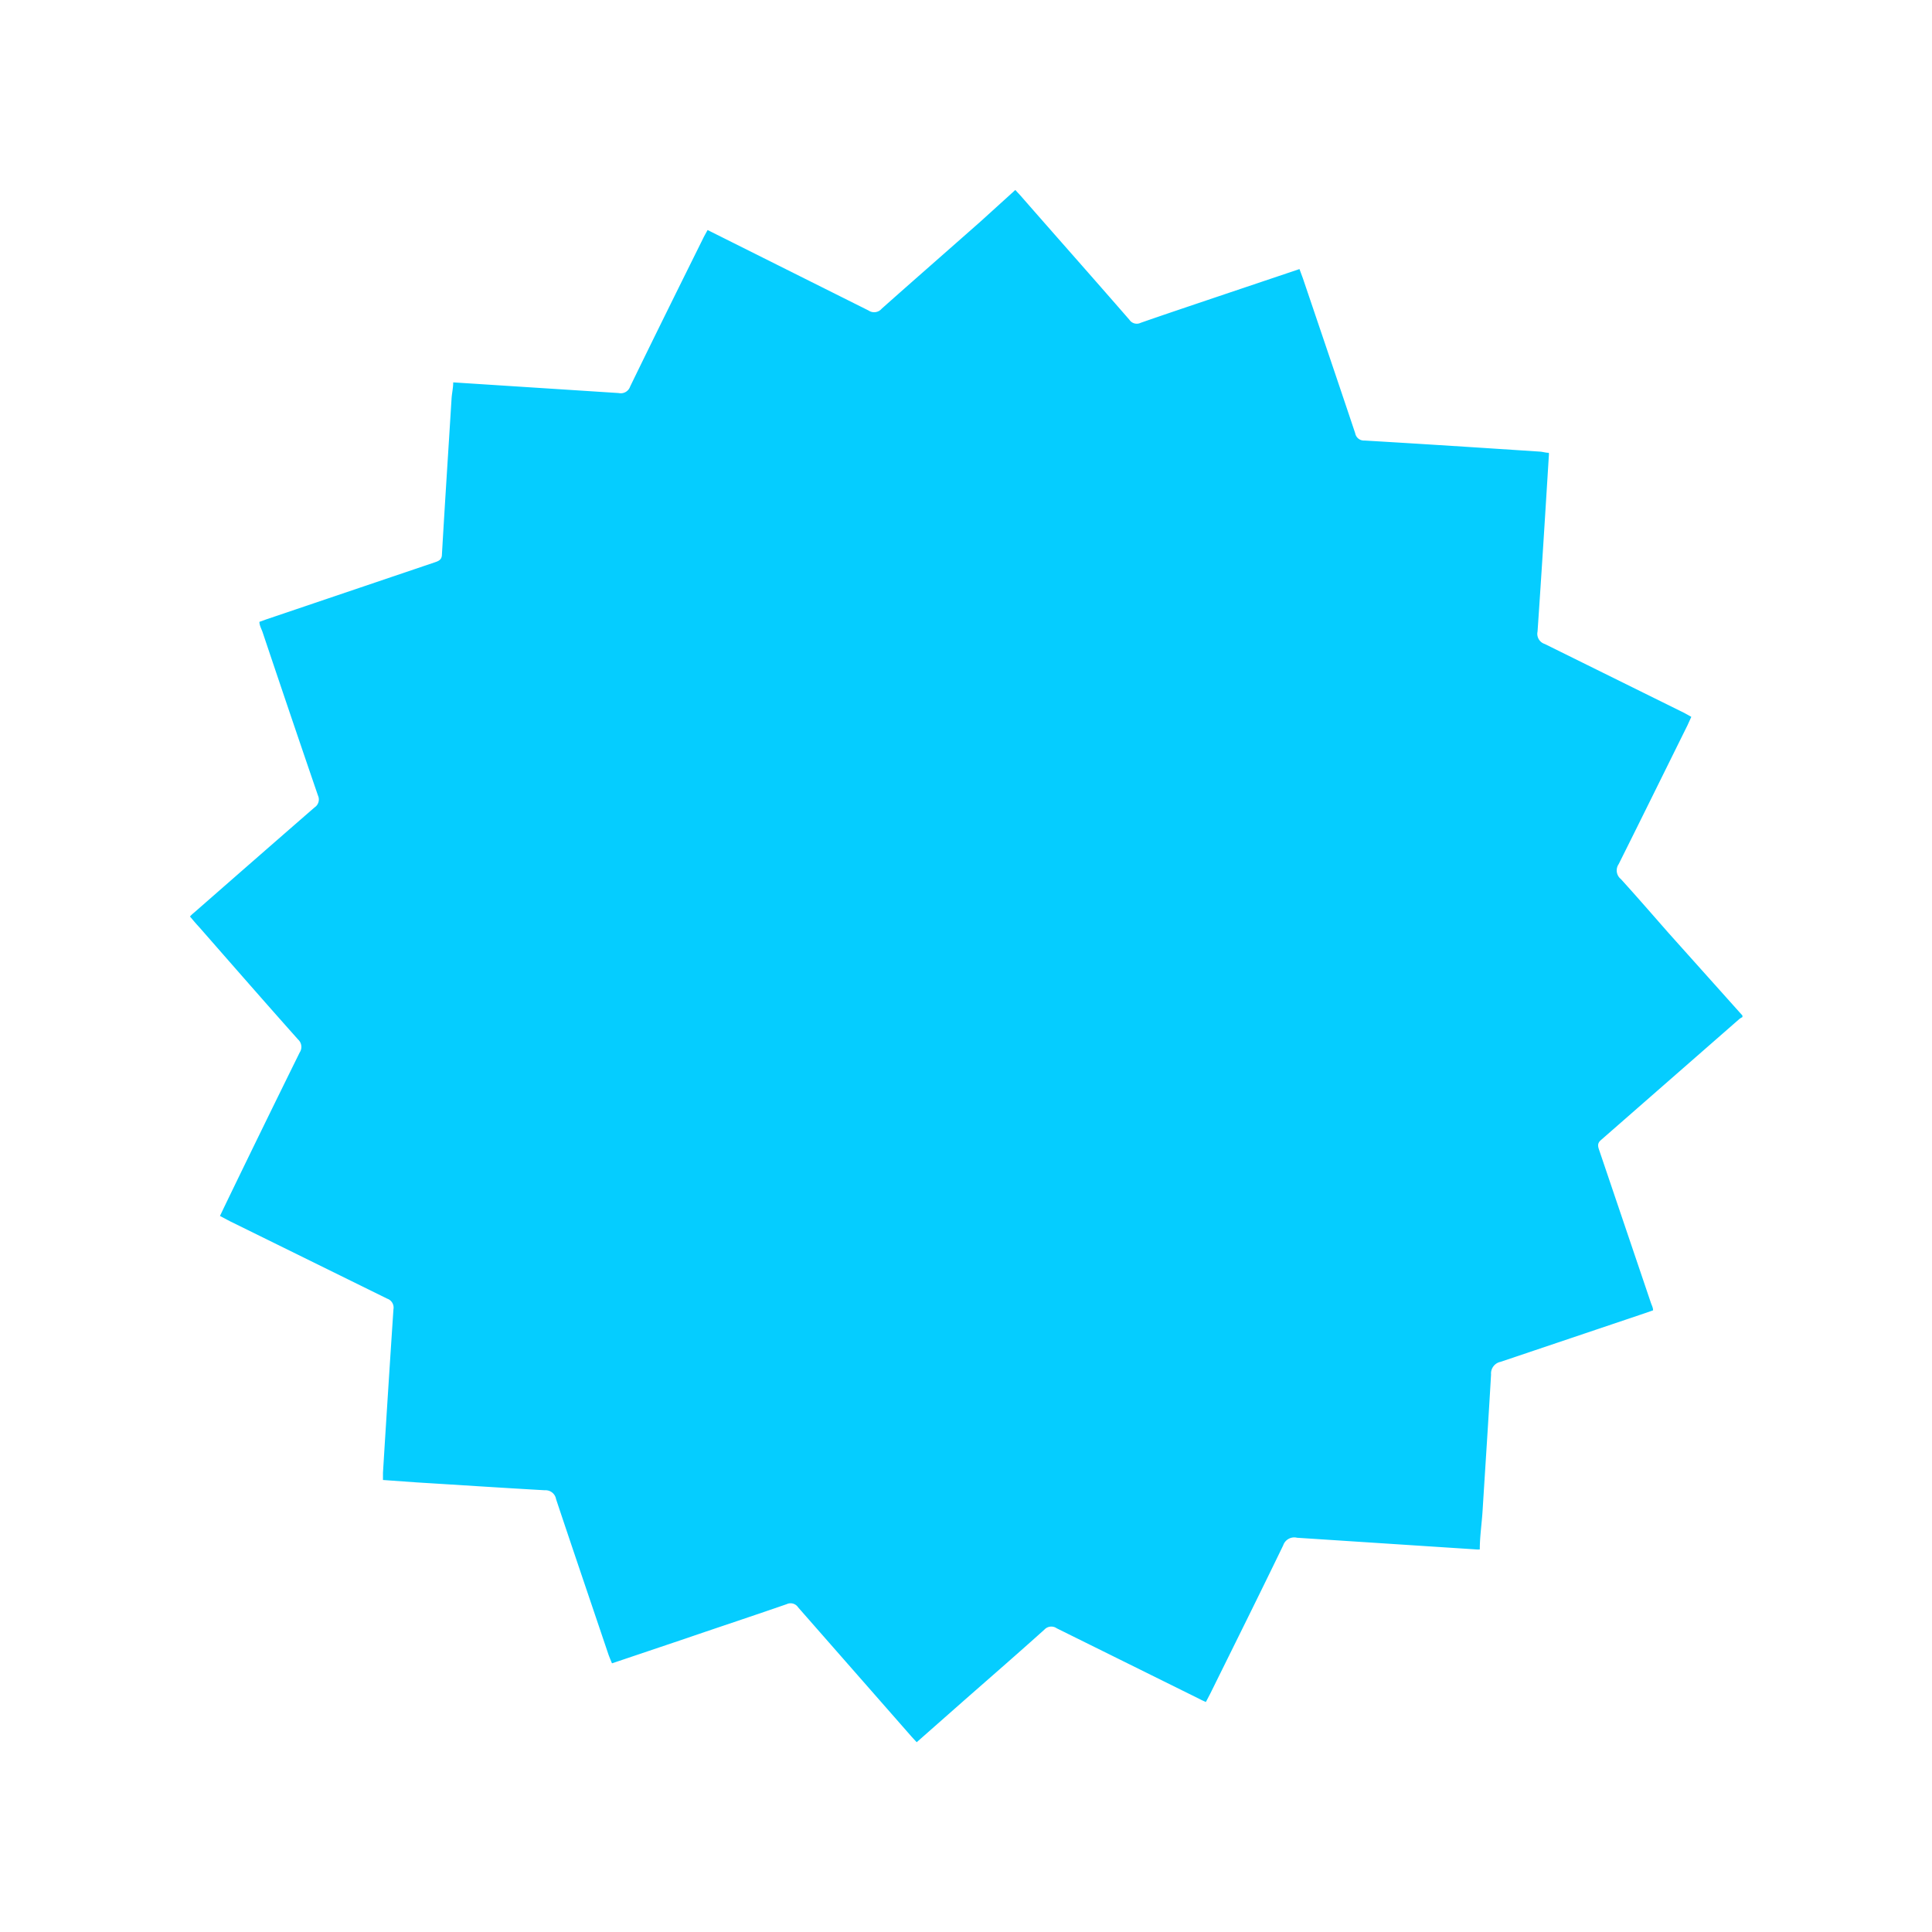 <svg xmlns="http://www.w3.org/2000/svg" viewBox="0 0 96 96"><defs><style>.cls-1{fill:#05cdff;}</style></defs><g id="Offers"><g id="_4aZYBY.tif" data-name="4aZYBY.tif"><path class="cls-1" d="M82.91,46.36c-.79-.9-1.57-1.8-2.37-2.68a.55.55,0,0,1-.11-.74c1.15-2.3,2.28-4.6,3.42-6.9l.19-.42-.34-.19L76.76,32a.53.53,0,0,1-.36-.62c.2-2.9.38-5.81.56-8.71a.72.72,0,0,0,0-.17c-.15,0-.3-.05-.45-.06-2.9-.19-5.81-.38-8.71-.55a.44.44,0,0,1-.46-.36c-.86-2.57-1.73-5.13-2.6-7.7l-.17-.46-4.1,1.38c-1.27.43-2.53.85-3.79,1.29a.44.44,0,0,1-.56-.15c-1.8-2.07-3.62-4.12-5.42-6.18l-.25-.27L48.73,11c-1.64,1.45-3.29,2.89-4.92,4.34a.49.49,0,0,1-.65.09l-8-4c-.08.15-.17.3-.24.45-1.21,2.44-2.42,4.88-3.61,7.33a.49.49,0,0,1-.57.32L22.52,19c0,.26-.06.52-.08.77-.16,2.59-.33,5.18-.48,7.77,0,.28-.17.34-.38.41l-8.36,2.83-.33.12c0,.17.09.33.15.49.91,2.71,1.83,5.43,2.76,8.14a.47.47,0,0,1-.17.59c-2,1.74-4,3.49-6,5.24a1.53,1.53,0,0,0-.19.18c.15.18.3.36.46.53,1.63,1.86,3.26,3.73,4.91,5.58a.5.5,0,0,1,.08.65Q13,56.13,11.13,60l-.2.42.49.26,7.82,3.85a.47.47,0,0,1,.31.53q-.27,4.06-.52,8.12v.36l1.68.12c2.12.13,4.24.27,6.36.39a.53.53,0,0,1,.56.44c.86,2.58,1.74,5.16,2.61,7.74.05.13.1.26.17.42l3.68-1.24c1.66-.57,3.33-1.12,5-1.7a.45.45,0,0,1,.57.16l5.65,6.44.24.26L48,84.41c1.3-1.14,2.61-2.28,3.89-3.43a.47.47,0,0,1,.62-.07l7.07,3.5a3.68,3.68,0,0,0,.34.16l.22-.42c1.21-2.45,2.43-4.9,3.62-7.36a.58.58,0,0,1,.69-.38l8.9.58a1,1,0,0,0,.18,0c0-.65.1-1.29.14-1.94.14-2.25.29-4.5.42-6.75a.59.59,0,0,1,.47-.63l7.18-2.42.4-.14c0-.13-.06-.24-.1-.35l-2.58-7.62c-.07-.2-.09-.34.1-.5l6.86-6a.86.86,0,0,1,.16-.1v-.08Z"/></g></g></svg>